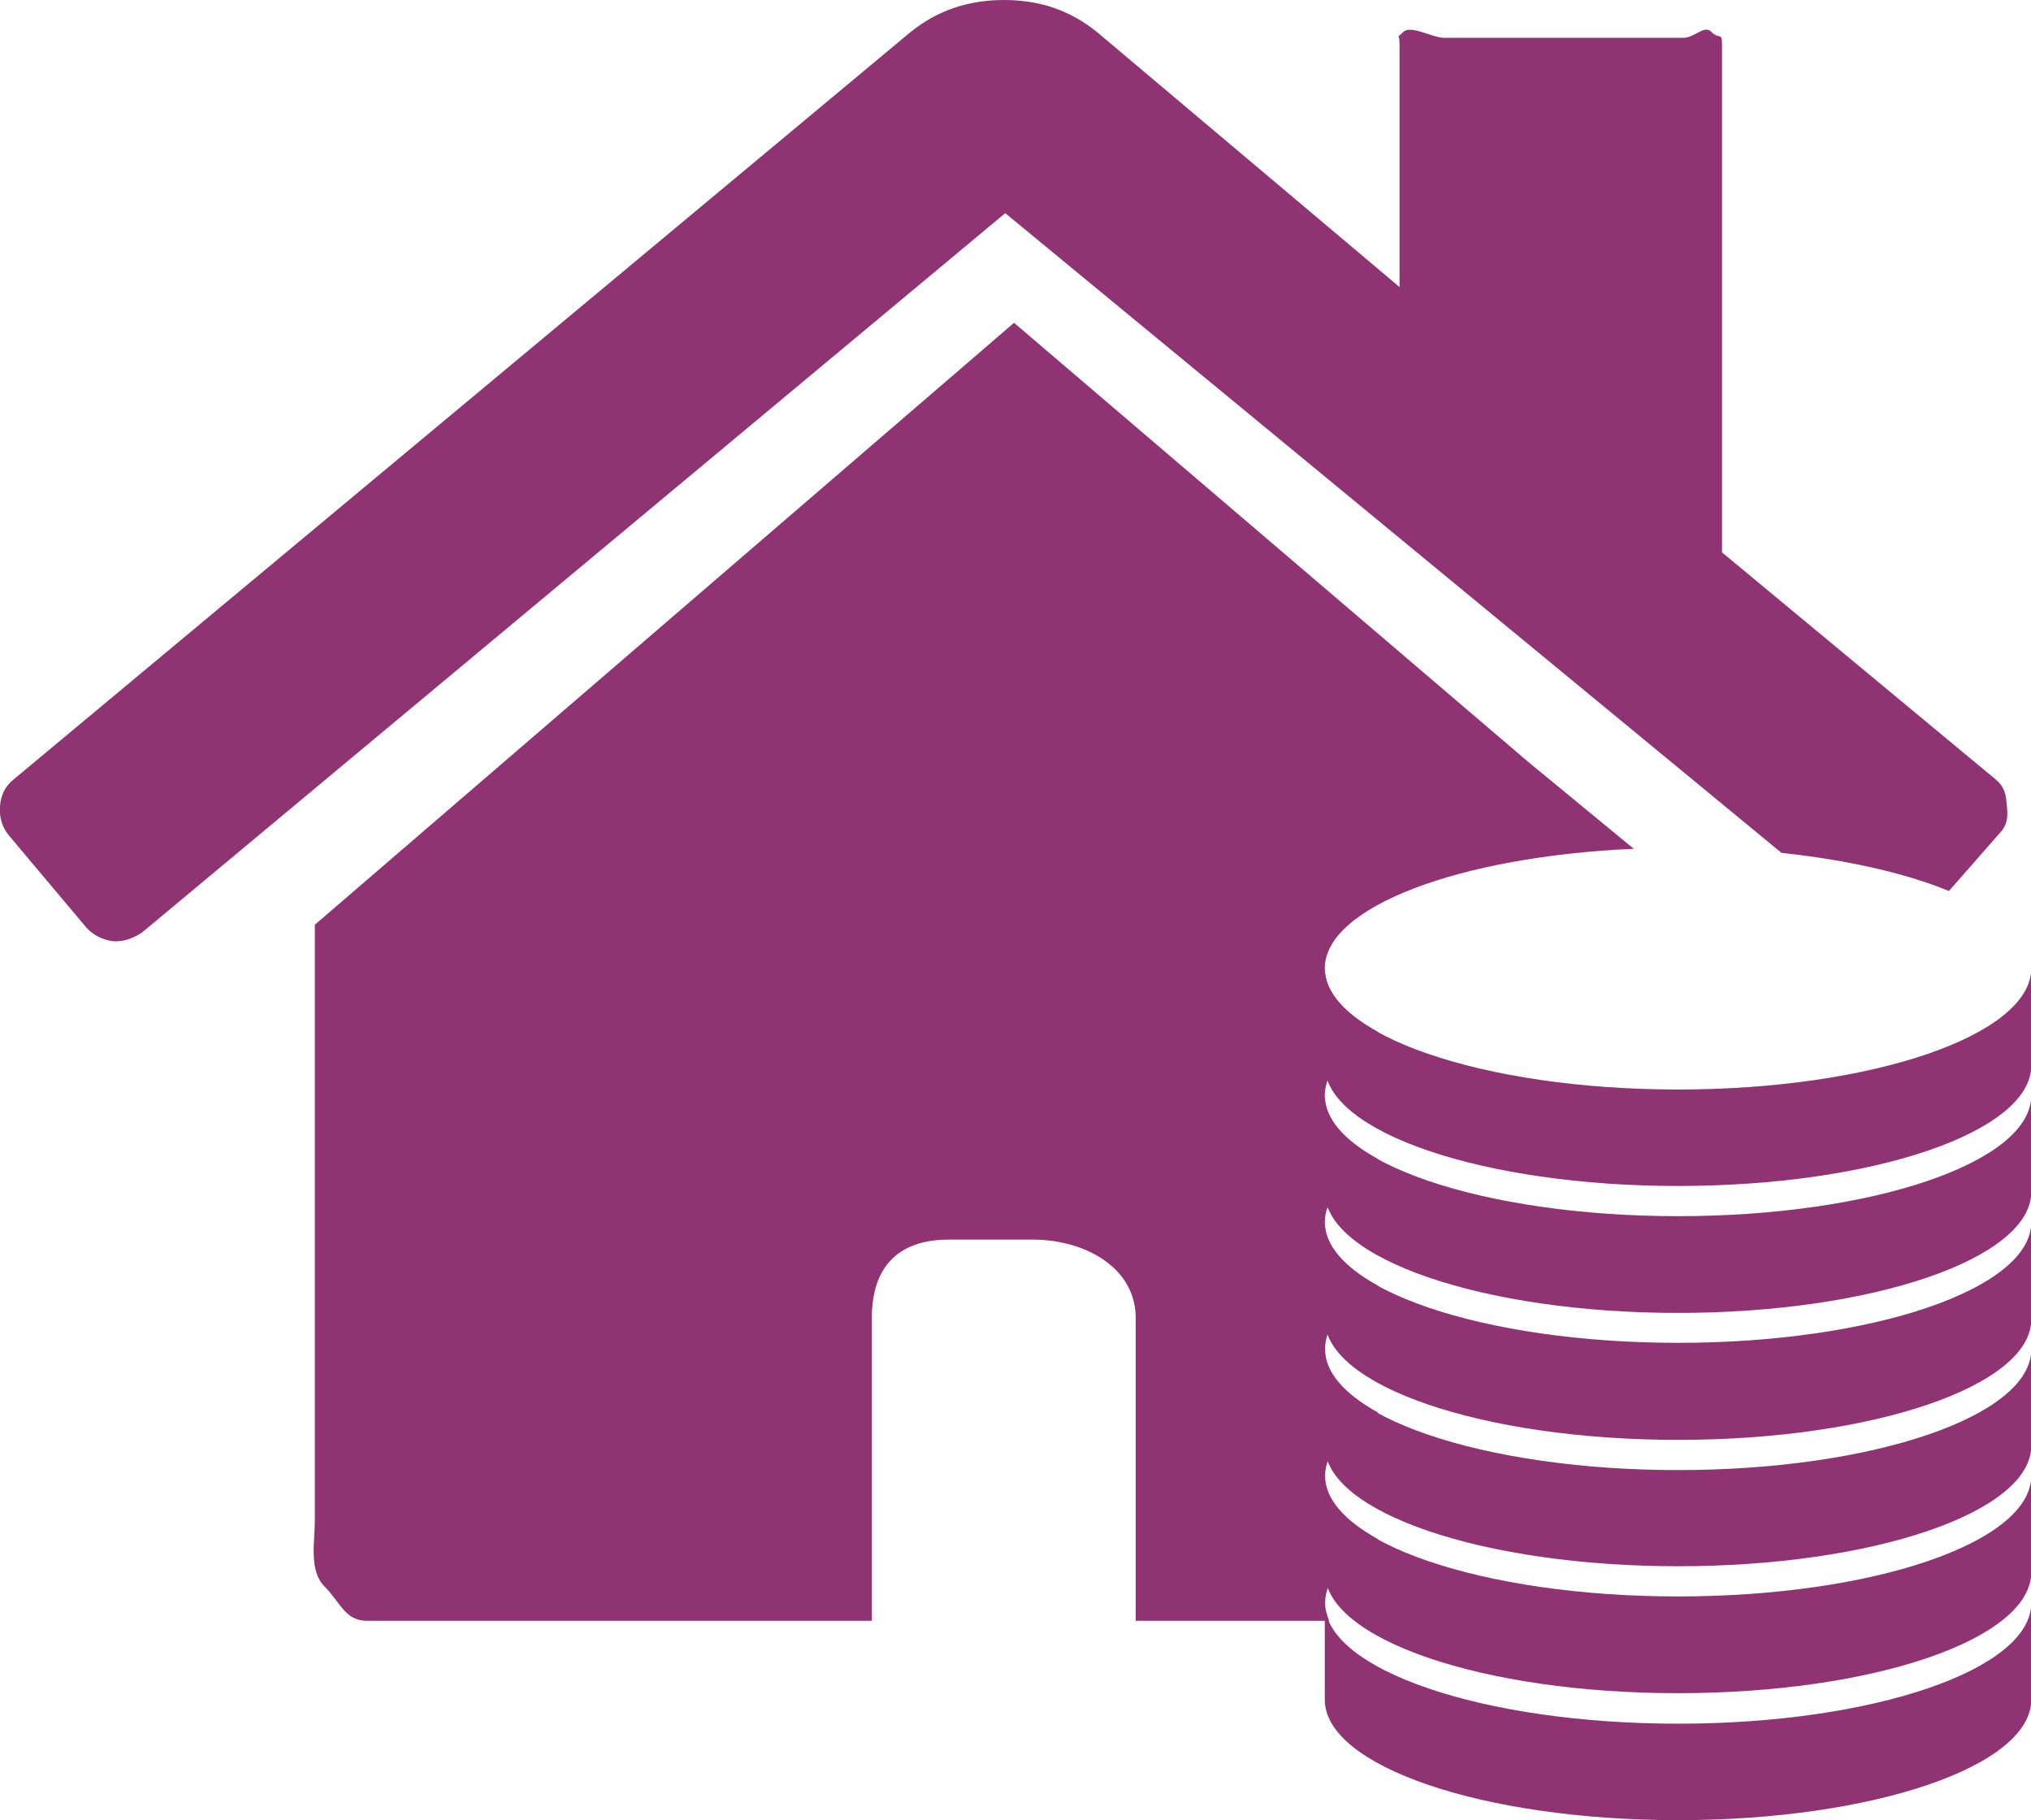 <?xml version="1.0" encoding="utf-8"?>
<!-- Generator: Adobe Illustrator 27.5.0, SVG Export Plug-In . SVG Version: 6.00 Build 0)  -->
<svg version="1.1" id="Ebene_1" xmlns="http://www.w3.org/2000/svg" xmlns:xlink="http://www.w3.org/1999/xlink" x="0px" y="0px"
	 viewBox="0 0 69.28 62.08" style="enable-background:new 0 0 69.28 62.08;" xml:space="preserve">
<style type="text/css">
	.st0{fill:#903373;}
</style>
<g>
	<path class="st0" d="M57.24,58.79c-6.65,0-12.05-1.84-12.05-4.11v3.29c0,2.27,5.39,4.11,12.05,4.11c6.65,0,12.05-1.84,12.05-4.11
		v-3.29C69.28,56.95,63.89,58.79,57.24,58.79"/>
	<path class="st0" d="M57.24,54.45c-6.65,0-12.05-1.84-12.05-4.11v3.28c0,2.29,5.39,4.13,12.05,4.13c6.65,0,12.05-1.84,12.05-4.13
		v-3.28C69.28,52.61,63.89,54.45,57.24,54.45"/>
	<path class="st0" d="M57.24,50.14c-6.65,0-12.05-1.84-12.05-4.11v3.28c0,2.27,5.39,4.11,12.05,4.11c6.65,0,12.05-1.84,12.05-4.11
		v-3.28C69.28,48.3,63.89,50.14,57.24,50.14"/>
	<path class="st0" d="M57.24,45.8c-6.65,0-12.05-1.84-12.05-4.11v3.31c0,2.27,5.39,4.11,12.05,4.11c6.65,0,12.05-1.84,12.05-4.11
		v-3.31C69.28,43.96,63.89,45.8,57.24,45.8"/>
	<path class="st0" d="M57.24,41.48c-6.65,0-12.05-1.84-12.05-4.11v3.28c0,2.27,5.39,4.13,12.05,4.13c6.65,0,12.05-1.86,12.05-4.13
		v-3.28C69.28,39.64,63.89,41.48,57.24,41.48"/>
	<path class="st0" d="M57.24,37.16c-6.65,0-12.05-1.86-12.05-4.13v3.31c0,2.27,5.39,4.11,12.05,4.11c6.65,0,12.05-1.84,12.05-4.11
		v-3.31C69.28,35.3,63.89,37.16,57.24,37.16"/>
	<path class="st0" d="M66.48,30.39l1.79-2.04c0.23-0.28,0.22-0.55,0.18-0.93c-0.03-0.38-0.1-0.61-0.38-0.84l-9.33-7.74V1.49
		c0-0.4-0.11-0.14-0.36-0.4s-0.56,0.2-0.96,0.2h-8.16c-0.4,0-1.13-0.45-1.39-0.2c-0.26,0.25-0.13,0.01-0.13,0.4v8.3l-10.3-8.68
		C36.53,0.37,35.5,0,34.25,0c-1.25,0-2.3,0.37-3.21,1.11L0.47,26.58C0.18,26.81,0.03,27.11,0,27.49c-0.03,0.38,0.07,0.72,0.3,1
		l2.64,3.14c0.23,0.26,0.53,0.41,0.89,0.47c0.34,0.03,0.68-0.07,1.02-0.3L34.29,7.27l26.48,21.82C63.02,29.33,65,29.78,66.48,30.39z
		"/>
	<path class="st0" d="M47,43.85c-1.14-0.63-1.81-1.37-1.81-2.16c0-0.79,0.67-1.53,1.81-2.16c-1.14-0.63-1.81-1.37-1.81-2.16
		c0-0.8,0.67-1.54,1.82-2.17c-1.14-0.63-1.82-1.37-1.82-2.17c0-2.1,4.6-3.82,10.54-4.08l-3.62-2.98L34.59,11.01L10.74,31.54v20.3
		c0,0.74-0.21,1.73,0.33,2.27c0.54,0.54,0.7,1.17,1.44,1.17h13.56h2.77h0.9V44.95c0-1.73,0.89-2.67,2.62-2.67h2.88
		c1.73,0,3.5,0.93,3.5,2.67v10.33h0.99h2.32h3.29c-0.08-0.2-0.14-0.4-0.14-0.6c0-0.8,0.67-1.55,1.81-2.18
		c-1.14-0.63-1.81-1.37-1.81-2.16c0-0.79,0.67-1.53,1.81-2.16c-1.14-0.63-1.81-1.37-1.81-2.16C45.19,45.22,45.86,44.48,47,43.85z"/>
</g>
</svg>
